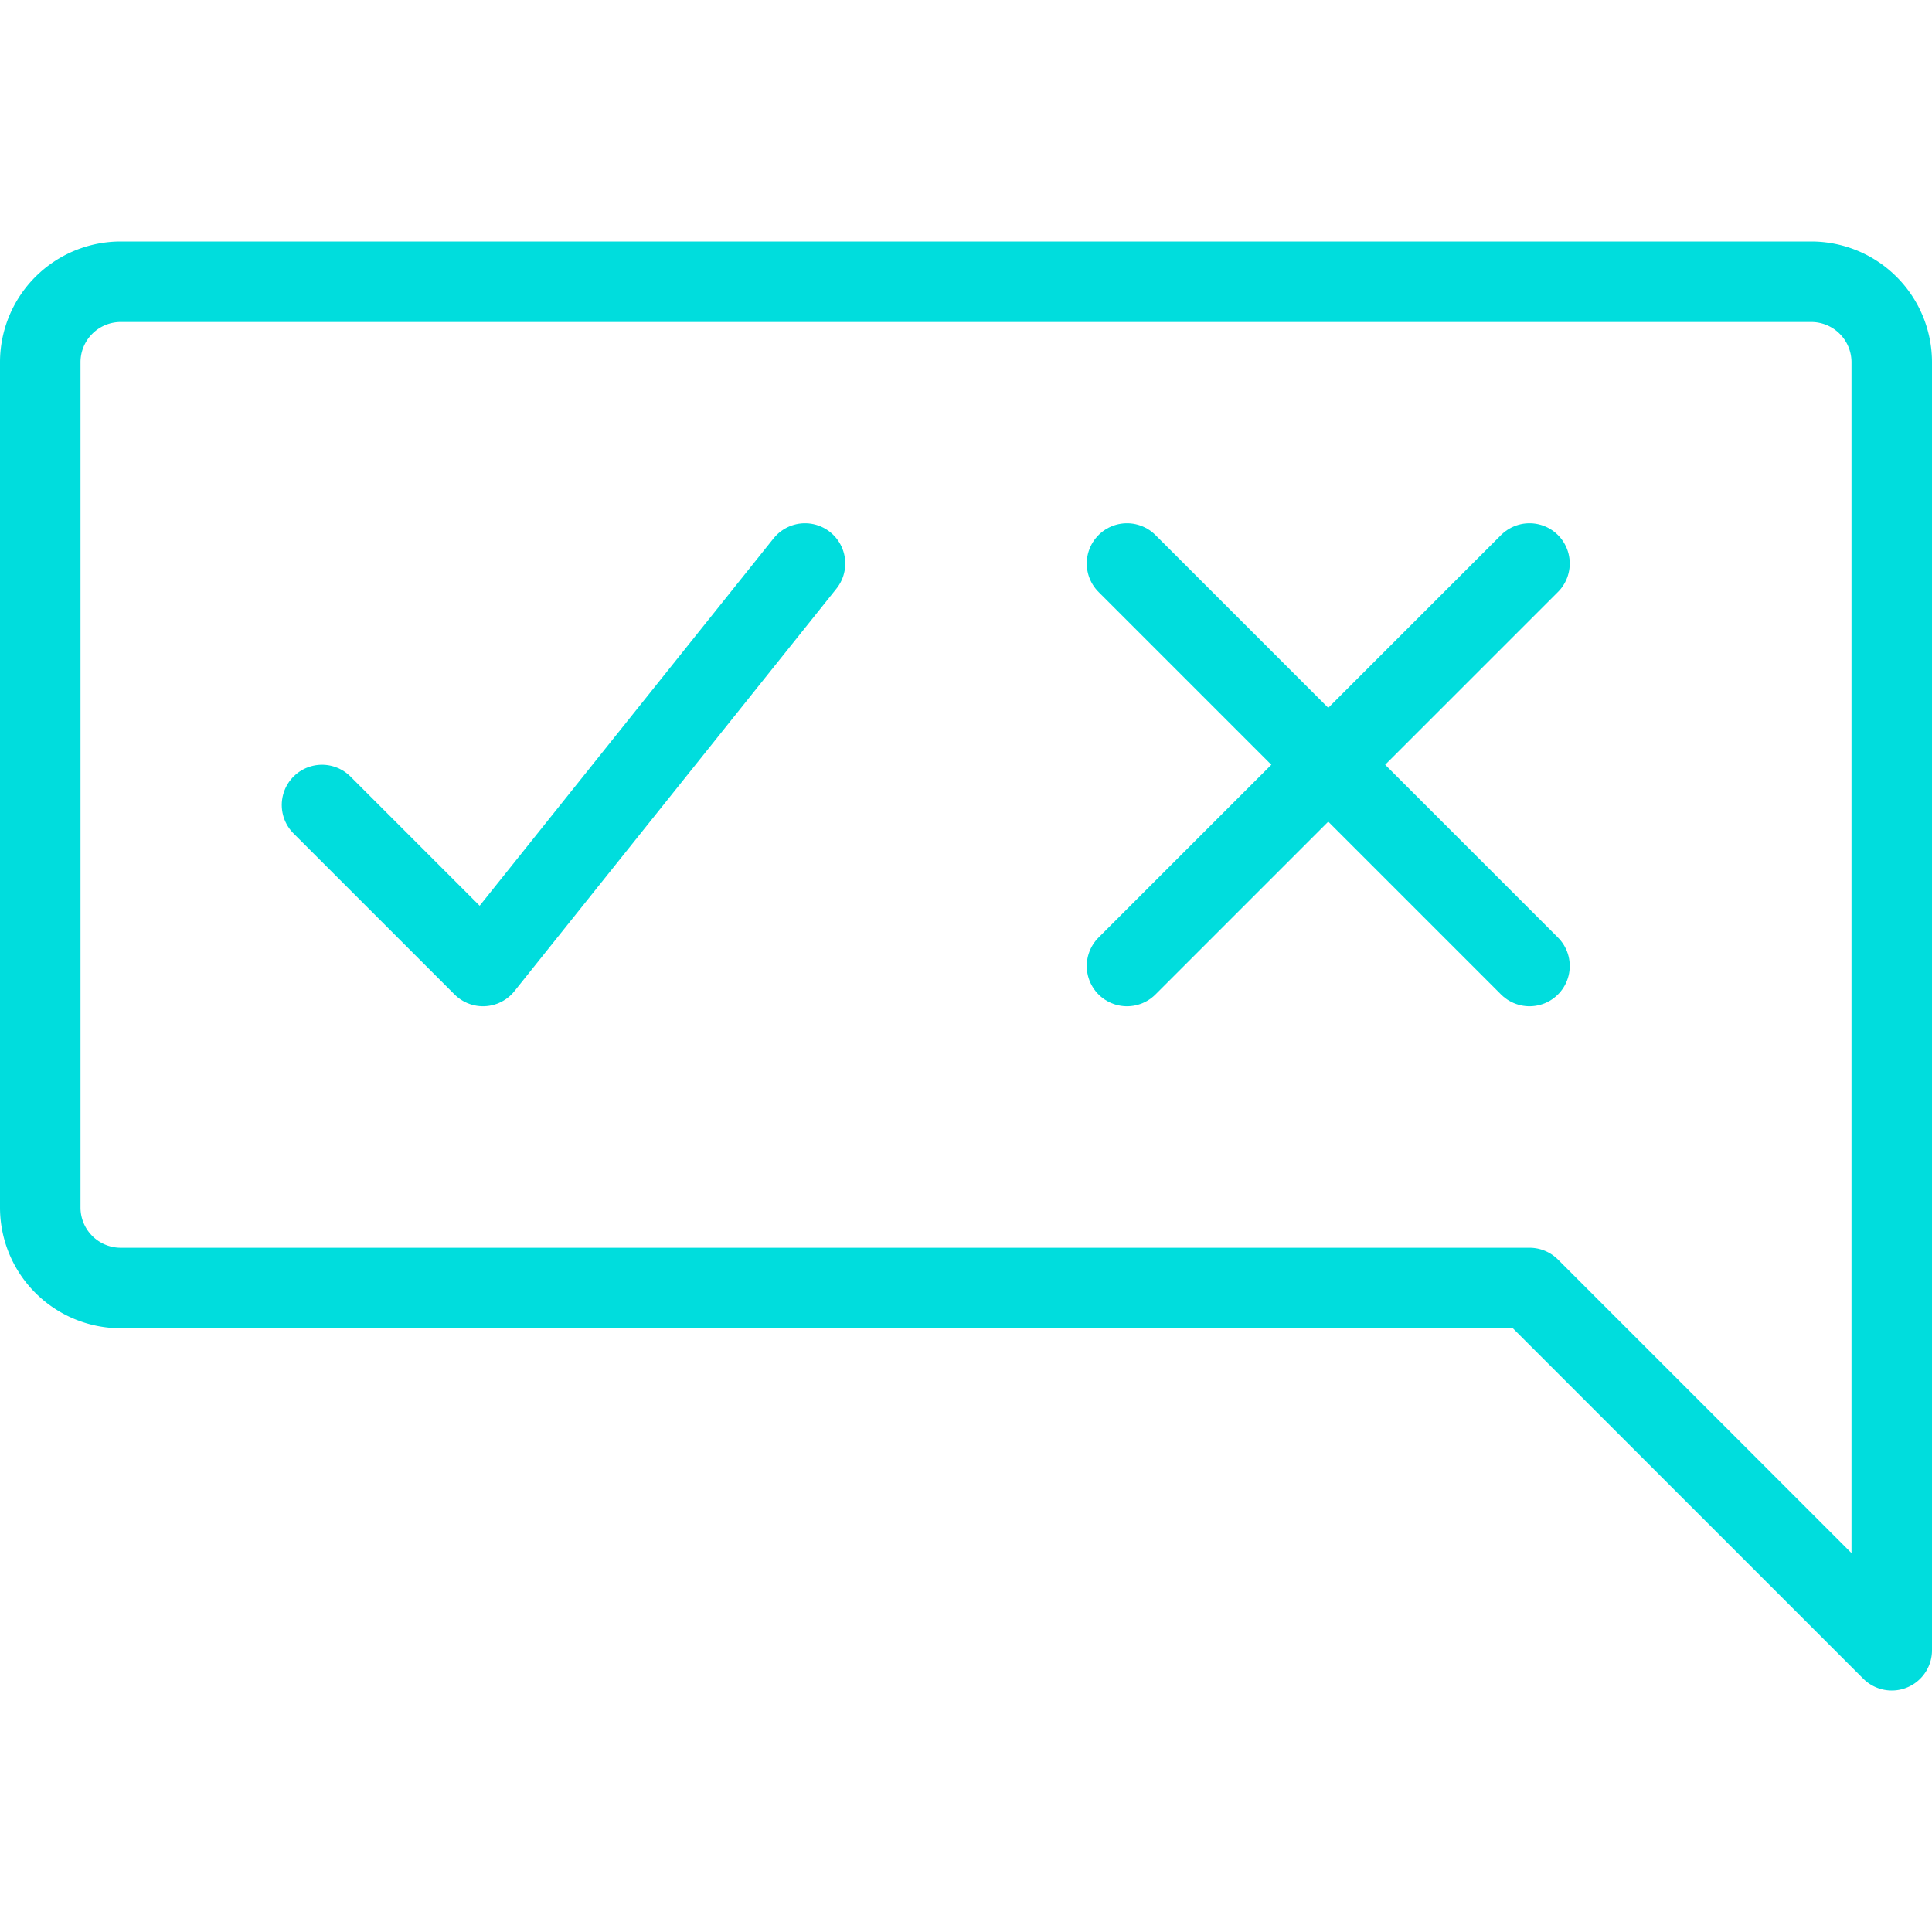 <svg height="24" viewBox="0 0 24 24" width="24" xmlns="http://www.w3.org/2000/svg"><g fill="none" stroke="#0dd" stroke-linecap="round" stroke-linejoin="round"><path d="m14 12 5-5"/><path d="m19 12-5-5"/><path d="m23.5 20.5-4.5-4.5h-17.5a1 1 0 0 1 -1-1v-10.5a1 1 0 0 1 1-1h21a1 1 0 0 1 1 1z"/><path d="m4 10 2 2 4-5"/></g></svg>
